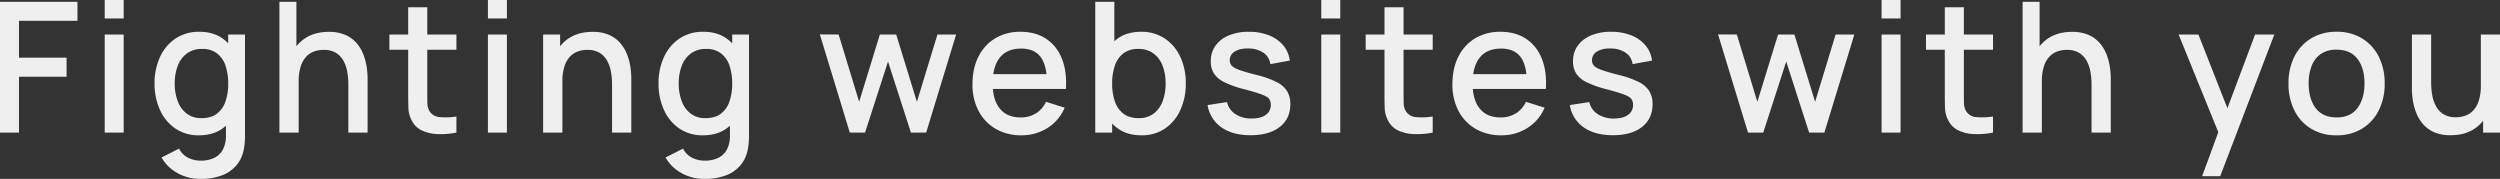 <svg xmlns="http://www.w3.org/2000/svg" width="1789.45" height="128.05" viewBox="0 0 1789.45 128.05"><rect x="0" y="0" width="1789.45" height="128.05" fill="#333333" stroke="none"/><path d="M9.1,0V-93.6H64.545v13.585H22.685v26.39h34.06v13.65H22.685V0ZM84.045-81.705V-94.9H97.63v13.195ZM84.045,0V-70.2H97.63V0Zm68.51,33.15A34.6,34.6,0,0,1,141.6,31.4a31.683,31.683,0,0,1-9.652-5.168,28.569,28.569,0,0,1-7.215-8.417l12.545-6.37a14.246,14.246,0,0,0,6.5,6.565,19.906,19.906,0,0,0,8.9,2.08,21.9,21.9,0,0,0,9.88-2.047,13.736,13.736,0,0,0,6.207-6.143,21.439,21.439,0,0,0,2.048-10.14v-19.63h1.625V-70.2H184.47V1.885q0,2.795-.2,5.33a40.769,40.769,0,0,1-.715,5.07,24.537,24.537,0,0,1-5.687,11.7,25.556,25.556,0,0,1-10.66,6.89A44.013,44.013,0,0,1,152.555,33.15Zm-1.04-31.2a29.228,29.228,0,0,1-16.932-4.875A31.807,31.807,0,0,1,123.6-16.218a44.872,44.872,0,0,1-3.868-18.948,44.276,44.276,0,0,1,3.9-18.947,31.706,31.706,0,0,1,11.082-13.2,29.793,29.793,0,0,1,17.063-4.842q9.945,0,16.738,4.842a29.852,29.852,0,0,1,10.27,13.228,48.97,48.97,0,0,1,3.478,18.915,48.57,48.57,0,0,1-3.51,18.915A30.414,30.414,0,0,1,168.415-2.957Q161.59,1.95,151.515,1.95ZM153.4-10.335q6.695,0,10.92-3.185a18.132,18.132,0,0,0,6.175-8.775,39.007,39.007,0,0,0,1.95-12.87,38.421,38.421,0,0,0-1.982-12.87,18.2,18.2,0,0,0-6.11-8.71,16.923,16.923,0,0,0-10.5-3.12A17.835,17.835,0,0,0,142.74-56.55a19.6,19.6,0,0,0-6.467,8.9,35.073,35.073,0,0,0-2.112,12.48,35.537,35.537,0,0,0,2.112,12.578,19.887,19.887,0,0,0,6.37,8.938A16.986,16.986,0,0,0,153.4-10.335ZM258.44,0V-34.515a53.946,53.946,0,0,0-.682-8.417,26.243,26.243,0,0,0-2.6-8.028,15.591,15.591,0,0,0-5.395-5.98,16.3,16.3,0,0,0-9.068-2.275,19.7,19.7,0,0,0-6.89,1.2,14.4,14.4,0,0,0-5.687,3.868,18.716,18.716,0,0,0-3.835,7.02,34.979,34.979,0,0,0-1.4,10.6l-8.45-3.185a37.946,37.946,0,0,1,3.575-16.868A26.9,26.9,0,0,1,228.28-67.99q6.695-4.1,16.185-4.1a28.454,28.454,0,0,1,12.22,2.34,22.6,22.6,0,0,1,8.028,6.142,28.45,28.45,0,0,1,4.712,8.287,42.7,42.7,0,0,1,2.21,8.775A56.65,56.65,0,0,1,272.22-39V0ZM209.105,0V-93.6H221.26v50.505h1.625V0ZM335.79,0a58.164,58.164,0,0,1-13,1.105,29.42,29.42,0,0,1-11.375-2.47,15.5,15.5,0,0,1-7.54-7.15,20.6,20.6,0,0,1-2.437-8.873q-.163-4.518-.163-10.237V-89.7h13.65v61.425q0,4.225.1,7.345a11.118,11.118,0,0,0,1.332,5.265,9.206,9.206,0,0,0,7.443,4.583,49.089,49.089,0,0,0,11.992-.423ZM287.82-59.28V-70.2h47.97v10.92Zm70.525-22.425V-94.9H371.93v13.195Zm0,81.705V-70.2H371.93V0ZM447.2,0V-34.515a53.946,53.946,0,0,0-.682-8.417,26.243,26.243,0,0,0-2.6-8.028,15.591,15.591,0,0,0-5.395-5.98,16.3,16.3,0,0,0-9.068-2.275,19.7,19.7,0,0,0-6.89,1.2,14.4,14.4,0,0,0-5.688,3.868,18.716,18.716,0,0,0-3.835,7.02,34.979,34.979,0,0,0-1.4,10.6l-8.45-3.185a37.946,37.946,0,0,1,3.575-16.868A26.9,26.9,0,0,1,417.04-67.99q6.7-4.1,16.185-4.1a28.455,28.455,0,0,1,12.22,2.34,22.6,22.6,0,0,1,8.027,6.142,28.449,28.449,0,0,1,4.713,8.287,42.7,42.7,0,0,1,2.21,8.775A56.65,56.65,0,0,1,460.98-39V0ZM397.865,0V-70.2H410.02v20.28h1.625V0ZM513.3,33.15A34.6,34.6,0,0,1,502.353,31.4a31.682,31.682,0,0,1-9.652-5.168,28.569,28.569,0,0,1-7.215-8.417l12.545-6.37a14.246,14.246,0,0,0,6.5,6.565,19.906,19.906,0,0,0,8.9,2.08,21.9,21.9,0,0,0,9.88-2.047,13.737,13.737,0,0,0,6.208-6.143,21.439,21.439,0,0,0,2.047-10.14v-19.63H533.2V-70.2H545.22V1.885q0,2.795-.195,5.33a40.77,40.77,0,0,1-.715,5.07,24.537,24.537,0,0,1-5.687,11.7,25.556,25.556,0,0,1-10.66,6.89A44.013,44.013,0,0,1,513.3,33.15Zm-1.04-31.2a29.229,29.229,0,0,1-16.933-4.875,31.807,31.807,0,0,1-10.985-13.293,44.872,44.872,0,0,1-3.867-18.948,44.276,44.276,0,0,1,3.9-18.947,31.706,31.706,0,0,1,11.082-13.2,29.793,29.793,0,0,1,17.063-4.842q9.945,0,16.737,4.842a29.852,29.852,0,0,1,10.27,13.228,48.969,48.969,0,0,1,3.478,18.915A48.57,48.57,0,0,1,539.5-16.25,30.414,30.414,0,0,1,529.165-2.957Q522.34,1.95,512.265,1.95Zm1.885-12.285q6.695,0,10.92-3.185a18.132,18.132,0,0,0,6.175-8.775,39.007,39.007,0,0,0,1.95-12.87,38.421,38.421,0,0,0-1.982-12.87,18.2,18.2,0,0,0-6.11-8.71,16.923,16.923,0,0,0-10.5-3.12A17.835,17.835,0,0,0,503.49-56.55a19.6,19.6,0,0,0-6.467,8.9,35.073,35.073,0,0,0-2.112,12.48,35.537,35.537,0,0,0,2.112,12.578,19.887,19.887,0,0,0,6.37,8.938A16.986,16.986,0,0,0,514.15-10.335ZM617.37,0,595.92-70.265l13.455.065,14.69,48.165L638.885-70.2h11.7l14.82,48.165L680.1-70.2h13.39L672.035,0h-10.92l-16.38-50.83L628.29,0ZM740.22,1.95a35.927,35.927,0,0,1-18.362-4.582,31.79,31.79,0,0,1-12.285-12.805,39.922,39.922,0,0,1-4.388-19.077q0-11.505,4.323-19.955a31.568,31.568,0,0,1,12.057-13.065A34.468,34.468,0,0,1,739.57-72.15q10.725,0,18.265,4.973A29.949,29.949,0,0,1,769.112-53.04q3.737,9.165,2.958,21.775H758.485V-36.2q-.13-12.22-4.648-18.07t-13.747-5.85q-10.2,0-15.34,6.435T719.615-35.1q0,11.57,5.135,17.908t14.82,6.337a20.426,20.426,0,0,0,11.017-2.893,19.394,19.394,0,0,0,7.247-8.287L771.16-17.81A31.45,31.45,0,0,1,758.745-3.217,34.405,34.405,0,0,1,740.22,1.95ZM715.2-31.265V-41.86H765.31v10.595ZM826.085,1.95q-10.075,0-16.9-4.907A30.414,30.414,0,0,1,798.85-16.25a48.57,48.57,0,0,1-3.51-18.915,48.971,48.971,0,0,1,3.477-18.915,29.852,29.852,0,0,1,10.27-13.228q6.792-4.842,16.737-4.842a29.793,29.793,0,0,1,17.063,4.842,31.707,31.707,0,0,1,11.083,13.2,44.275,44.275,0,0,1,3.9,18.947A44.873,44.873,0,0,1,854-16.218,31.808,31.808,0,0,1,843.018-2.925,29.228,29.228,0,0,1,826.085,1.95ZM793.065,0V-93.6h13.65v43.1h-1.56V0ZM824.2-10.335a16.986,16.986,0,0,0,10.758-3.315,19.887,19.887,0,0,0,6.37-8.937,35.537,35.537,0,0,0,2.112-12.578,35.073,35.073,0,0,0-2.112-12.48,19.6,19.6,0,0,0-6.467-8.9,17.835,17.835,0,0,0-11.115-3.315,16.923,16.923,0,0,0-10.5,3.12,18.2,18.2,0,0,0-6.11,8.71,38.421,38.421,0,0,0-1.982,12.87,39.007,39.007,0,0,0,1.95,12.87,18.132,18.132,0,0,0,6.175,8.775Q817.505-10.335,824.2-10.335Zm80.015,12.22q-12.805,0-20.865-5.655a23.663,23.663,0,0,1-9.88-15.925l13.91-2.145a13.907,13.907,0,0,0,6.013,8.613,20.645,20.645,0,0,0,11.732,3.153q6.37,0,9.978-2.6a8.335,8.335,0,0,0,3.607-7.15,6.922,6.922,0,0,0-1.268-4.322q-1.267-1.658-5.3-3.153T899.86-31a72.476,72.476,0,0,1-14.333-5.038,18.365,18.365,0,0,1-7.54-6.305,16.24,16.24,0,0,1-2.243-8.743,18.659,18.659,0,0,1,3.38-11.115,21.755,21.755,0,0,1,9.523-7.345,36.735,36.735,0,0,1,14.4-2.6,38.254,38.254,0,0,1,14.365,2.535,25.39,25.39,0,0,1,10.2,7.182,20.525,20.525,0,0,1,4.68,10.888l-13.91,2.535A11.446,11.446,0,0,0,913.64-57a18.731,18.731,0,0,0-10.465-3.185q-6.175-.26-10.01,2.047a7.09,7.09,0,0,0-3.835,6.338,5.714,5.714,0,0,0,1.463,3.965q1.462,1.625,5.688,3.12t12.48,3.575A65.326,65.326,0,0,1,923-36.107a18.236,18.236,0,0,1,7.443,6.565,17.8,17.8,0,0,1,2.242,9.2q0,10.4-7.572,16.315T904.215,1.885Zm50.635-83.59V-94.9h13.585v13.195ZM954.85,0V-70.2h13.585V0ZM1034.6,0a58.163,58.163,0,0,1-13,1.105,29.42,29.42,0,0,1-11.375-2.47,15.5,15.5,0,0,1-7.54-7.15,20.6,20.6,0,0,1-2.437-8.873q-.163-4.518-.162-10.237V-89.7h13.65v61.425q0,4.225.1,7.345a11.117,11.117,0,0,0,1.333,5.265,9.206,9.206,0,0,0,7.443,4.583,49.088,49.088,0,0,0,11.992-.423Zm-47.97-59.28V-70.2h47.97v10.92Zm97.11,61.23a35.927,35.927,0,0,1-18.362-4.582A31.79,31.79,0,0,1,1053.1-15.437a39.921,39.921,0,0,1-4.388-19.077q0-11.505,4.323-19.955a31.569,31.569,0,0,1,12.057-13.065,34.468,34.468,0,0,1,18.005-4.615q10.725,0,18.265,4.973a29.949,29.949,0,0,1,11.277,14.137q3.738,9.165,2.958,21.775H1102.01V-36.2q-.13-12.22-4.647-18.07t-13.748-5.85q-10.205,0-15.34,6.435T1063.14-35.1q0,11.57,5.135,17.908t14.82,6.337a20.426,20.426,0,0,0,11.018-2.893,19.394,19.394,0,0,0,7.247-8.287l13.325,4.225A31.451,31.451,0,0,1,1102.27-3.217,34.405,34.405,0,0,1,1083.745,1.95ZM1058.72-31.265V-41.86h50.115v10.595ZM1163.5,1.885q-12.8,0-20.865-5.655a23.663,23.663,0,0,1-9.88-15.925l13.91-2.145a13.907,13.907,0,0,0,6.013,8.613,20.645,20.645,0,0,0,11.732,3.153q6.37,0,9.978-2.6a8.335,8.335,0,0,0,3.608-7.15,6.922,6.922,0,0,0-1.268-4.322q-1.267-1.658-5.3-3.153T1159.145-31a72.479,72.479,0,0,1-14.333-5.038,18.365,18.365,0,0,1-7.54-6.305,16.241,16.241,0,0,1-2.243-8.743,18.66,18.66,0,0,1,3.38-11.115,21.755,21.755,0,0,1,9.522-7.345,36.735,36.735,0,0,1,14.4-2.6,38.255,38.255,0,0,1,14.365,2.535,25.39,25.39,0,0,1,10.2,7.182,20.525,20.525,0,0,1,4.68,10.888l-13.91,2.535A11.446,11.446,0,0,0,1172.925-57a18.731,18.731,0,0,0-10.465-3.185q-6.175-.26-10.01,2.047a7.09,7.09,0,0,0-3.835,6.338,5.714,5.714,0,0,0,1.462,3.965q1.462,1.625,5.688,3.12t12.48,3.575a65.327,65.327,0,0,1,14.04,5.038,18.236,18.236,0,0,1,7.443,6.565,17.8,17.8,0,0,1,2.243,9.2q0,10.4-7.573,16.315T1163.5,1.885ZM1260.285,0l-21.45-70.265,13.455.065,14.69,48.165L1281.8-70.2h11.7l14.82,48.165L1323.01-70.2h13.39L1314.95,0h-10.92l-16.38-50.83L1271.2,0ZM1355.9-81.705V-94.9h13.585v13.195ZM1355.9,0V-70.2h13.585V0Zm79.755,0a58.164,58.164,0,0,1-13,1.105,29.42,29.42,0,0,1-11.375-2.47,15.5,15.5,0,0,1-7.54-7.15,20.6,20.6,0,0,1-2.437-8.873q-.162-4.518-.162-10.237V-89.7h13.65v61.425q0,4.225.1,7.345a11.118,11.118,0,0,0,1.333,5.265,9.206,9.206,0,0,0,7.443,4.583,49.089,49.089,0,0,0,11.993-.423Zm-47.97-59.28V-70.2h47.97v10.92ZM1506.18,0V-34.515a53.95,53.95,0,0,0-.682-8.417,26.243,26.243,0,0,0-2.6-8.028,15.591,15.591,0,0,0-5.4-5.98,16.3,16.3,0,0,0-9.068-2.275,19.7,19.7,0,0,0-6.89,1.2,14.4,14.4,0,0,0-5.687,3.868,18.716,18.716,0,0,0-3.835,7.02,34.975,34.975,0,0,0-1.4,10.6l-8.45-3.185a37.946,37.946,0,0,1,3.575-16.868,26.9,26.9,0,0,1,10.27-11.407q6.7-4.1,16.185-4.1a28.454,28.454,0,0,1,12.22,2.34,22.6,22.6,0,0,1,8.027,6.142,28.45,28.45,0,0,1,4.713,8.287,42.7,42.7,0,0,1,2.21,8.775,56.647,56.647,0,0,1,.585,7.54V0Zm-49.335,0V-93.6H1469v50.505h1.625V0Zm128.5,31.2,13.585-36.985.195,10.92L1568.515-70.2h14.17l22.88,58.175h-4.16l21.84-58.175h13.78l-38.74,101.4Zm96.2-29.25A34.237,34.237,0,0,1,1663.285-2.8a31.711,31.711,0,0,1-11.927-13.1,42.408,42.408,0,0,1-4.193-19.273,41.753,41.753,0,0,1,4.29-19.338,31.709,31.709,0,0,1,12.025-13,34.407,34.407,0,0,1,18.07-4.648,34.236,34.236,0,0,1,18.265,4.745,31.979,31.979,0,0,1,11.96,13.065A41.783,41.783,0,0,1,1716-35.165a42.017,42.017,0,0,1-4.258,19.338A31.93,31.93,0,0,1,1699.75-2.763,34.292,34.292,0,0,1,1681.55,1.95Zm0-12.8q10.075,0,15.047-6.792t4.973-17.518q0-10.985-5.037-17.583t-14.983-6.6a19.19,19.19,0,0,0-11.245,3.087,18.289,18.289,0,0,0-6.565,8.515,34.066,34.066,0,0,0-2.145,12.577q0,11.05,5.07,17.68T1681.55-10.855Zm81.705,12.74a28.455,28.455,0,0,1-12.22-2.34,22.6,22.6,0,0,1-8.027-6.142,28.45,28.45,0,0,1-4.713-8.288,42.7,42.7,0,0,1-2.21-8.775,56.645,56.645,0,0,1-.585-7.54v-39h13.78v34.515a53.95,53.95,0,0,0,.682,8.418,26.24,26.24,0,0,0,2.6,8.028,15.591,15.591,0,0,0,5.395,5.98,16.3,16.3,0,0,0,9.068,2.275,19.7,19.7,0,0,0,6.89-1.2,14.4,14.4,0,0,0,5.688-3.868,18.718,18.718,0,0,0,3.835-7.02,34.98,34.98,0,0,0,1.4-10.6l8.45,3.185a37.946,37.946,0,0,1-3.575,16.868A26.9,26.9,0,0,1,1779.44-2.21Q1772.745,1.885,1763.255,1.885ZM1786.46,0V-20.28h-1.625V-70.2h13.715V0Z" transform="translate(-9.1 94.9)" fill="#efefef"/></svg>